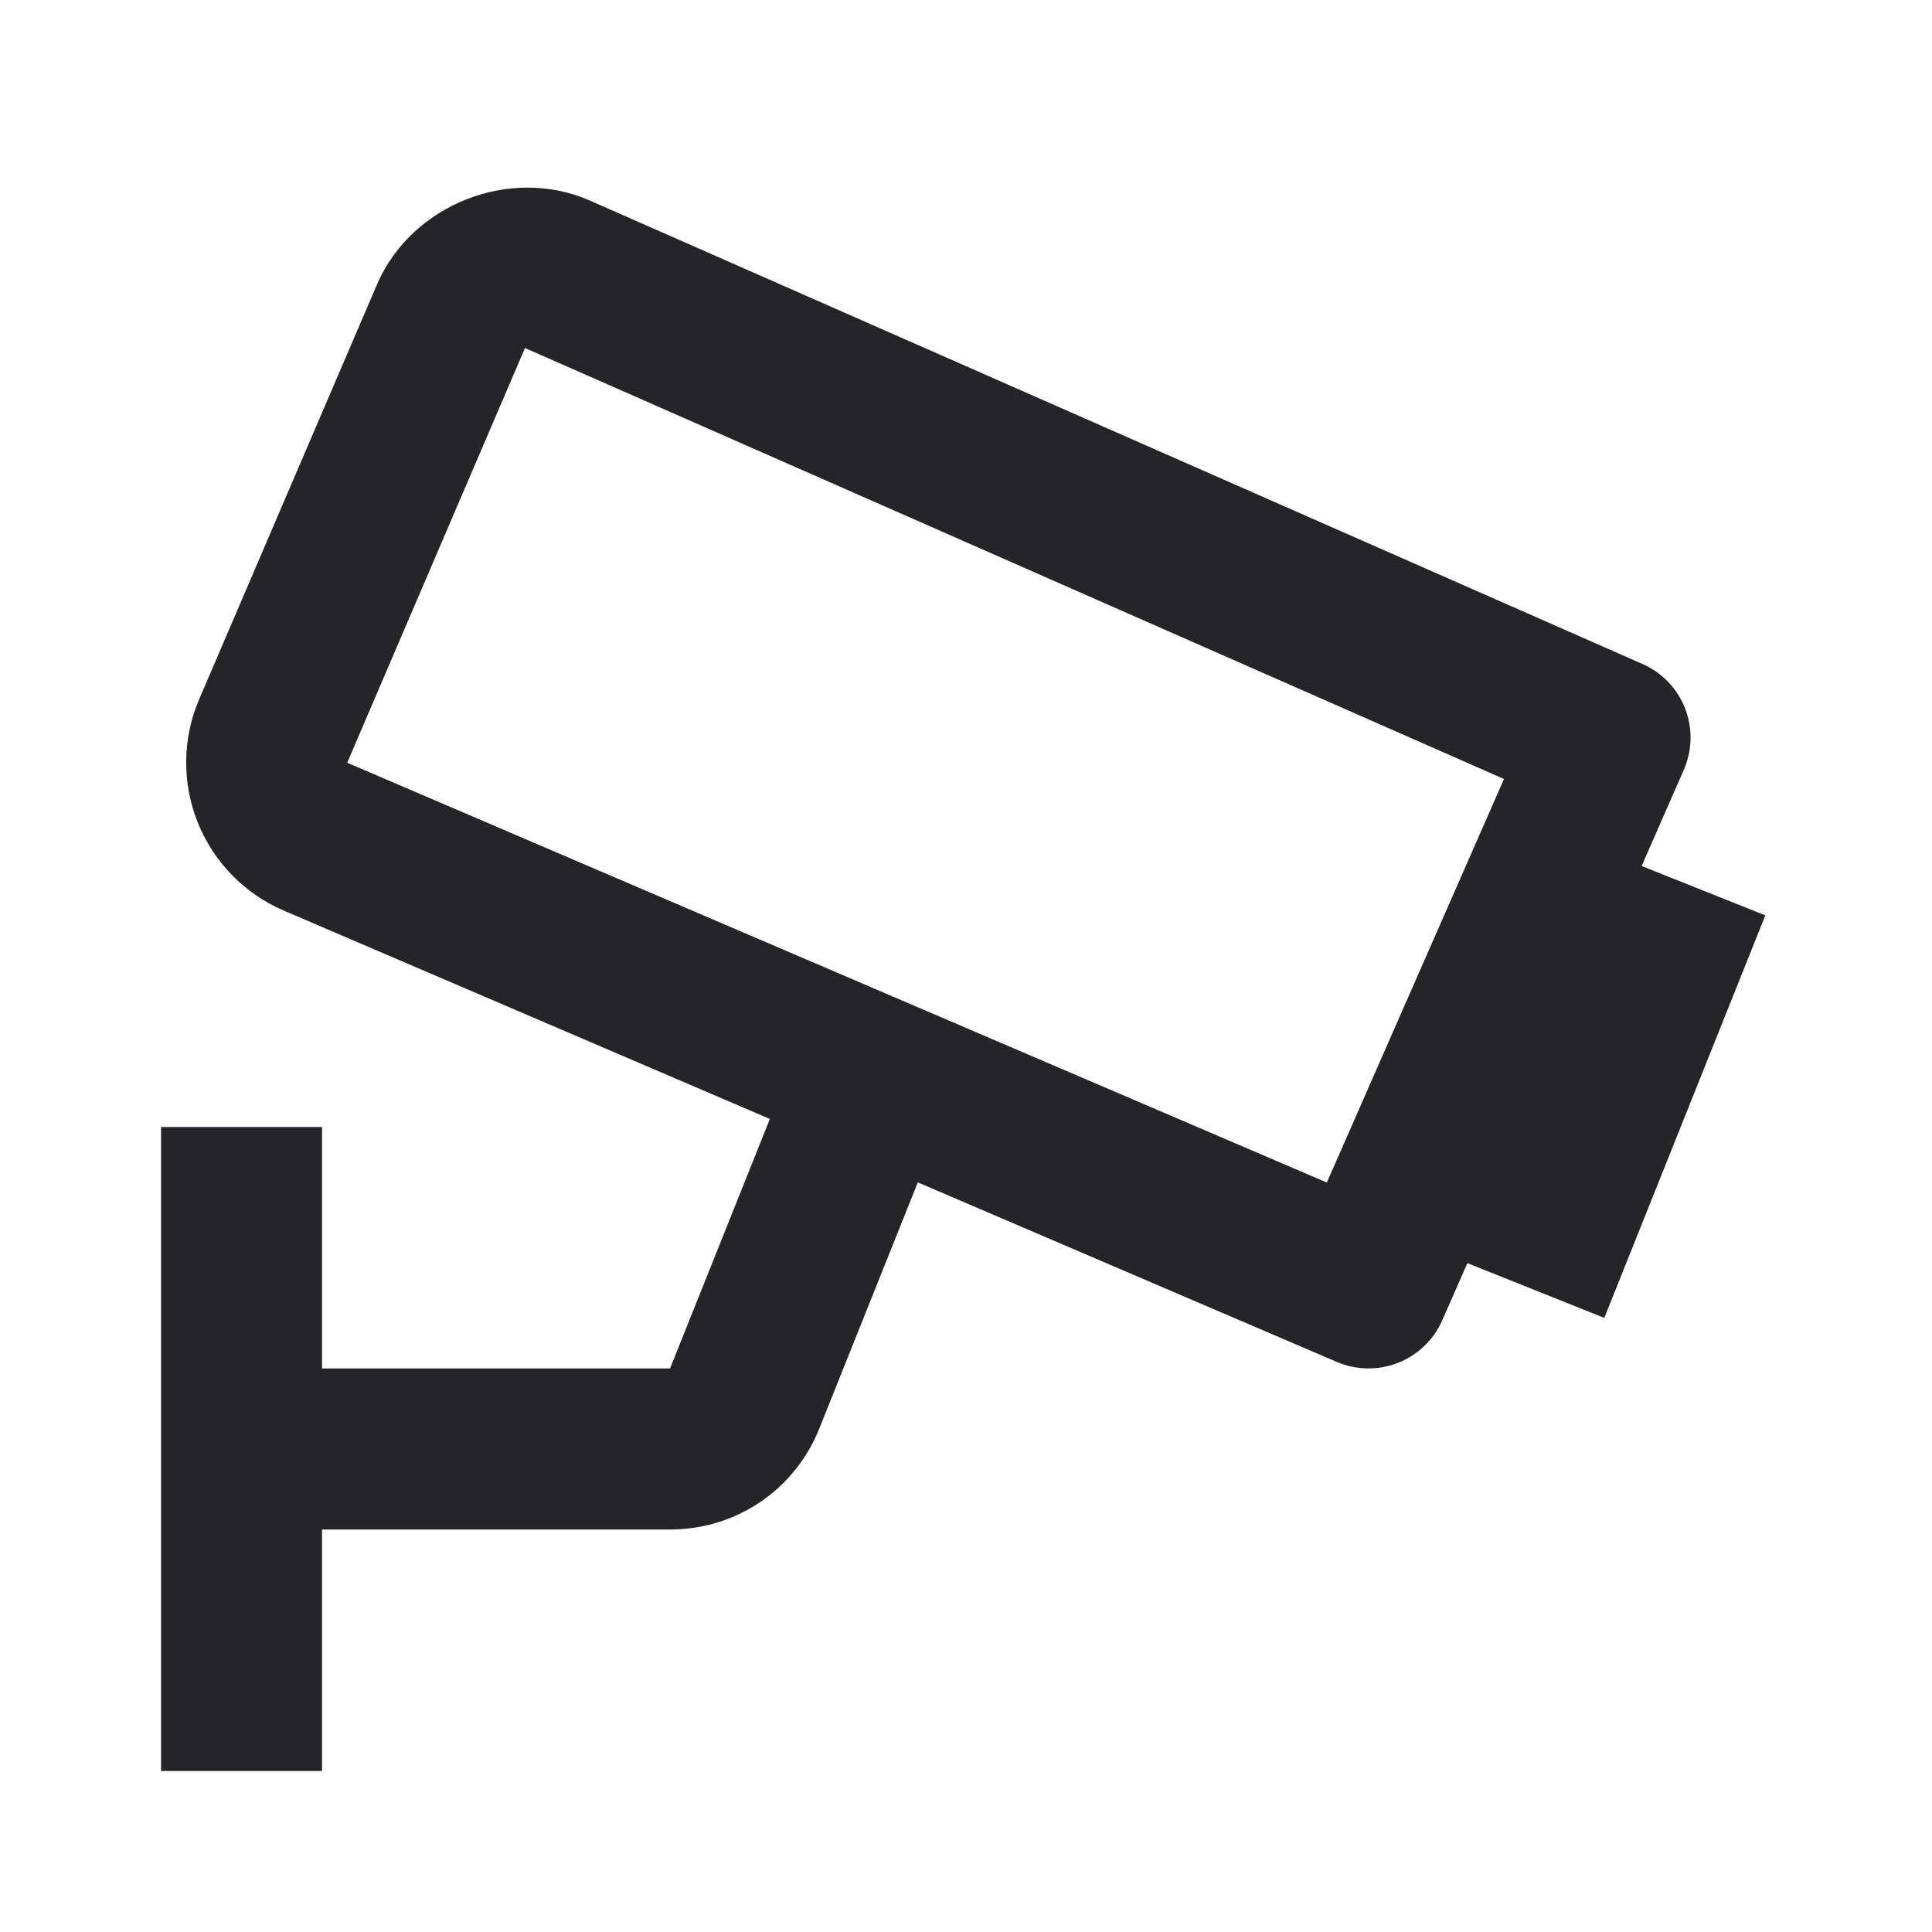 <svg width="52" height="52" viewBox="0 0 52 52" fill="none" xmlns="http://www.w3.org/2000/svg">
<path d="M45.319 20.722C45.433 20.462 45.495 20.182 45.501 19.898C45.507 19.613 45.457 19.331 45.354 19.066C45.251 18.801 45.096 18.559 44.9 18.354C44.703 18.149 44.468 17.985 44.207 17.871L15.878 5.399C13.722 4.45 11.068 5.51 10.147 7.657L5.359 18.824C4.908 19.88 4.895 21.072 5.323 22.138C5.75 23.204 6.583 24.057 7.638 24.509L20.721 30.117L18.034 36.833H8.667V30.333H4.334V47.667H8.667V41.167H18.034C19.817 41.167 21.396 40.096 22.055 38.441L24.703 31.824L35.98 36.656C36.505 36.881 37.099 36.89 37.63 36.68C38.162 36.47 38.589 36.059 38.819 35.535L39.495 33.997L43.18 35.471L47.514 24.637L44.185 23.309L45.319 20.722ZM35.712 31.828L9.345 20.529L14.13 9.367L40.48 20.967L35.712 31.828Z" fill="#242429"/>
</svg>
